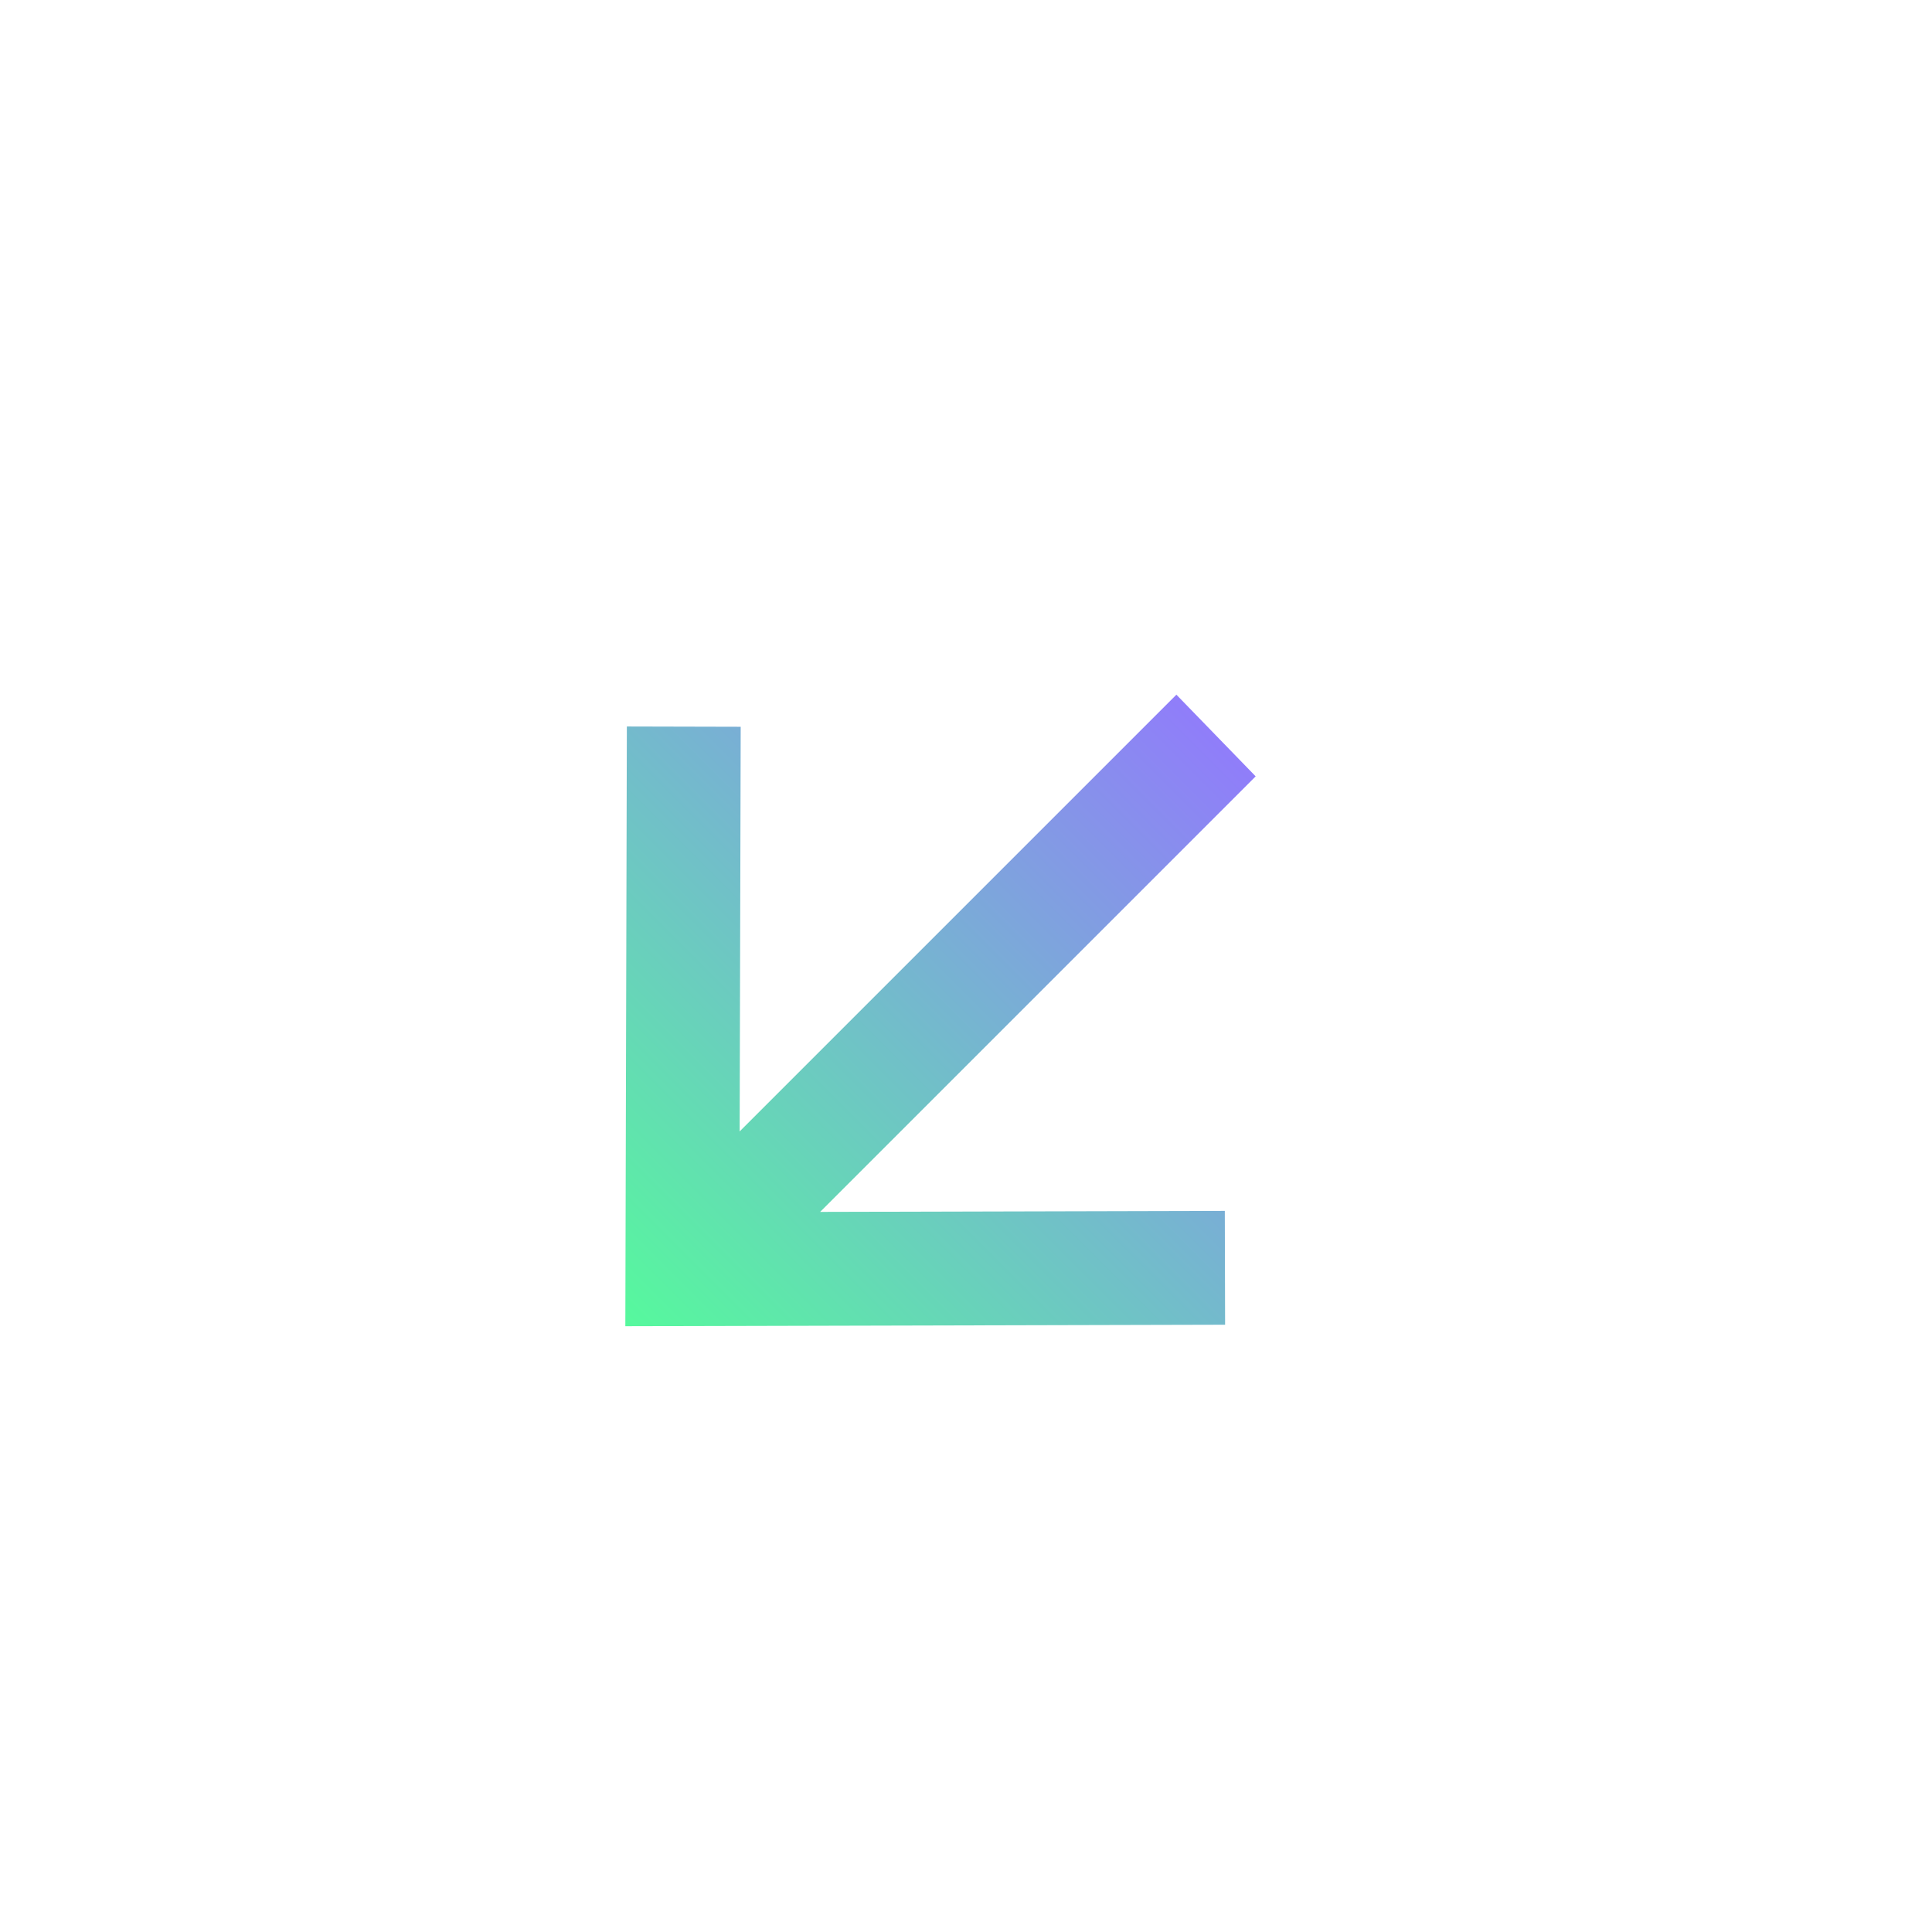 <svg xmlns="http://www.w3.org/2000/svg" width="326" height="326" viewBox="0 0 326 326" fill="none"><path fill-rule="evenodd" clip-rule="evenodd" d="M206.671 204.322L138.386 204.492L211.878 131L198.502 117.219L124.807 190.912L124.983 122.634L105.775 122.587L105.517 223.782L206.719 223.531L206.671 204.322Z" fill="url(#paint0_linear_209_645)"></path><defs><linearGradient id="paint0_linear_209_645" x1="205.294" y1="124.011" x2="105.52" y2="223.785" gradientUnits="userSpaceOnUse"><stop stop-color="#907DFA"></stop><stop offset="1" stop-color="#56F99D"></stop></linearGradient></defs></svg>